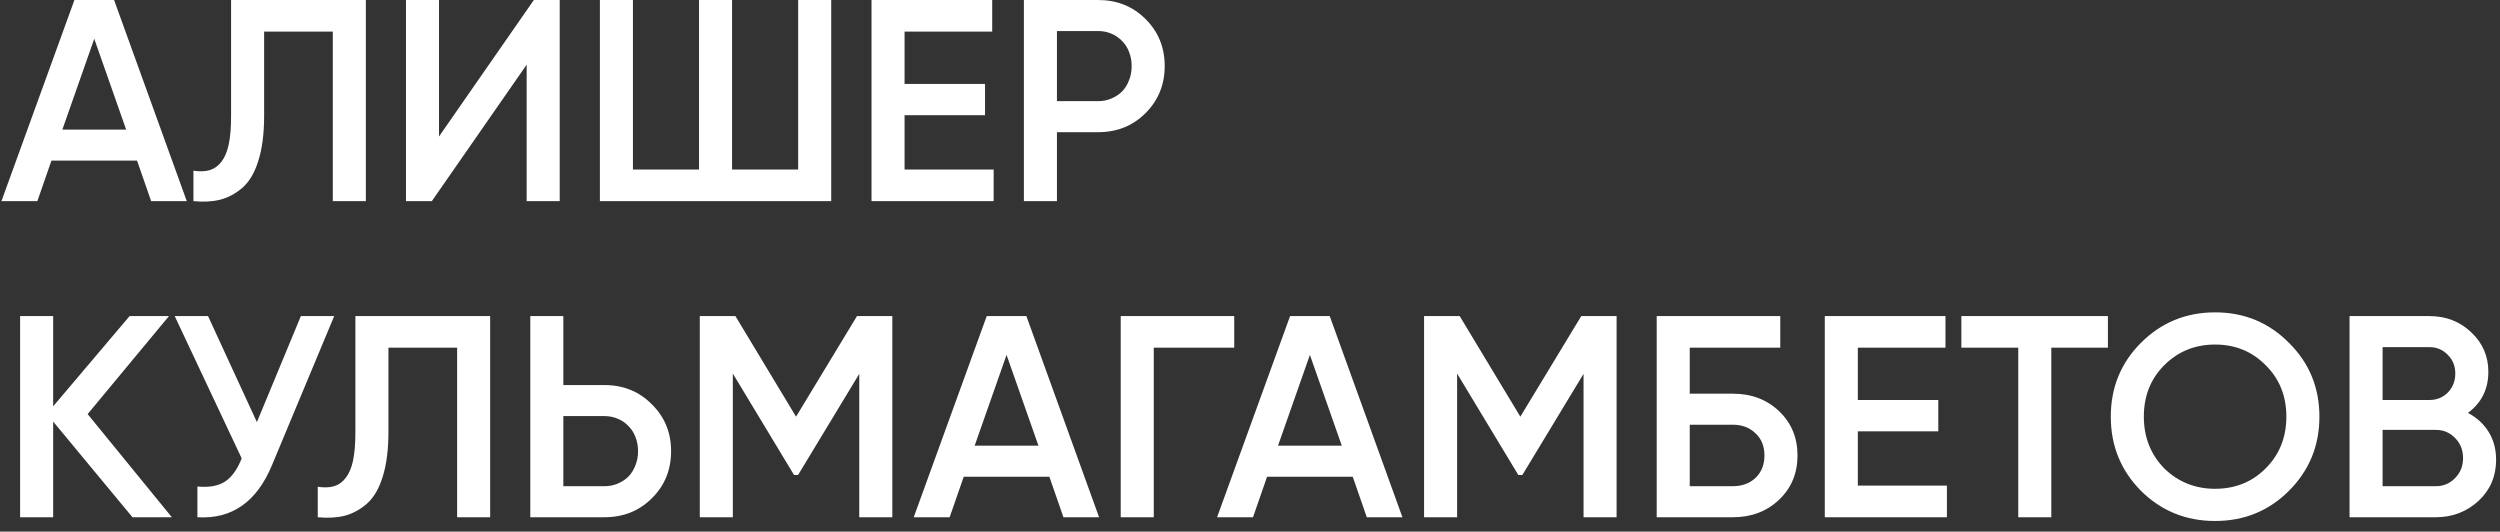 <?xml version="1.0" encoding="UTF-8"?> <svg xmlns="http://www.w3.org/2000/svg" width="174" height="37" viewBox="0 0 174 37" fill="none"><rect x="0" y="0" width="174" height="37" fill="#333333" stroke="none"/> <path d="M10.52 14L9.54 11.18H3.58L2.6 14H0.1L5.18 -9.53674e-07H7.94L13 14H10.52ZM4.34 9.02H8.78L6.56 2.7L4.34 9.02ZM13.463 11.88C13.903 11.947 14.283 11.933 14.603 11.84C14.937 11.733 15.21 11.533 15.423 11.24C15.65 10.947 15.816 10.547 15.923 10.04C16.03 9.52 16.083 8.873 16.083 8.1V-9.53674e-07H25.463V14H23.163V2.2H18.383V8.06C18.383 9.3 18.25 10.34 17.983 11.18C17.73 12.007 17.363 12.633 16.883 13.06C16.403 13.473 15.883 13.753 15.323 13.9C14.777 14.033 14.156 14.067 13.463 14V11.88ZM36.656 14V4.5L30.055 14H28.256V-9.53674e-07H30.555V9.5L37.156 -9.53674e-07H38.956V14H36.656ZM55.552 -9.53674e-07H57.852V14H41.752V-9.53674e-07H44.052V11.8H48.652V-9.53674e-07H50.952V11.8H55.552V-9.53674e-07ZM62.958 11.8H69.158V14H60.658V-9.53674e-07H69.058V2.2H62.958V5.84H68.558V8.02H62.958V11.8ZM76.423 -9.53674e-07C77.743 -9.53674e-07 78.843 0.44 79.723 1.32C80.617 2.2 81.063 3.293 81.063 4.6C81.063 5.893 80.617 6.987 79.723 7.88C78.843 8.76 77.743 9.2 76.423 9.2H73.563V14H71.263V-9.53674e-07H76.423ZM76.423 7.04C76.757 7.04 77.063 6.98 77.343 6.86C77.637 6.74 77.89 6.573 78.103 6.36C78.317 6.133 78.477 5.873 78.583 5.58C78.703 5.287 78.763 4.96 78.763 4.6C78.763 4.24 78.703 3.913 78.583 3.62C78.477 3.327 78.317 3.073 78.103 2.86C77.89 2.633 77.637 2.46 77.343 2.34C77.063 2.22 76.757 2.16 76.423 2.16H73.563V7.04H76.423ZM11.96 36H9.22L3.7 29.34V36H1.4V22H3.7V28.28L9.02 22H11.76L6.1 28.82L11.96 36ZM20.94 22H23.26L18.92 32.4C17.854 34.947 16.127 36.147 13.74 36V33.86C14.54 33.94 15.18 33.827 15.66 33.52C16.14 33.2 16.527 32.66 16.82 31.9L12.16 22H14.48L17.88 29.38L20.94 22ZM22.116 33.88C22.555 33.947 22.936 33.933 23.256 33.84C23.589 33.733 23.862 33.533 24.076 33.24C24.302 32.947 24.469 32.547 24.576 32.04C24.682 31.52 24.735 30.873 24.735 30.1V22H34.115V36H31.816V24.2H27.035V30.06C27.035 31.3 26.902 32.34 26.636 33.18C26.382 34.007 26.015 34.633 25.535 35.06C25.055 35.473 24.535 35.753 23.976 35.9C23.429 36.033 22.809 36.067 22.116 36V33.88ZM42.068 26.8C43.388 26.8 44.488 27.247 45.368 28.14C46.261 29.02 46.708 30.107 46.708 31.4C46.708 32.707 46.261 33.8 45.368 34.68C44.488 35.56 43.388 36 42.068 36H36.908V22H39.208V26.8H42.068ZM42.068 33.84C42.401 33.84 42.708 33.78 42.988 33.66C43.281 33.54 43.535 33.373 43.748 33.16C43.961 32.933 44.121 32.673 44.228 32.38C44.348 32.087 44.408 31.76 44.408 31.4C44.408 31.04 44.348 30.713 44.228 30.42C44.121 30.127 43.961 29.873 43.748 29.66C43.535 29.433 43.281 29.26 42.988 29.14C42.708 29.02 42.401 28.96 42.068 28.96H39.208V33.84H42.068ZM62.105 22V36H59.805V26.02L55.545 33.06H55.265L51.005 26V36H48.705V22H51.185L55.405 29L59.645 22H62.105ZM74.016 36L73.036 33.18H67.076L66.096 36H63.596L68.676 22H71.436L76.496 36H74.016ZM67.836 31.02H72.276L70.056 24.7L67.836 31.02ZM85.902 22V24.2H80.302V36H78.002V22H85.902ZM95.129 36L94.149 33.18H88.189L87.209 36H84.709L89.789 22H92.549L97.609 36H95.129ZM88.949 31.02H93.389L91.169 24.7L88.949 31.02ZM112.515 22V36H110.215V26.02L105.955 33.06H105.675L101.415 26V36H99.115V22H101.595L105.815 29L110.055 22H112.515ZM120.606 27.4C121.9 27.4 122.973 27.807 123.826 28.62C124.68 29.433 125.106 30.46 125.106 31.7C125.106 32.94 124.68 33.967 123.826 34.78C122.973 35.593 121.9 36 120.606 36H115.306V22H123.906V24.2H117.606V27.4H120.606ZM120.606 33.84C121.246 33.84 121.773 33.647 122.186 33.26C122.6 32.86 122.806 32.34 122.806 31.7C122.806 31.06 122.6 30.547 122.186 30.16C121.773 29.76 121.246 29.56 120.606 29.56H117.606V33.84H120.606ZM129.305 33.8H135.505V36H127.005V22H135.405V24.2H129.305V27.84H134.905V30.02H129.305V33.8ZM146.711 22V24.2H142.771V36H140.471V24.2H136.511V22H146.711ZM159.311 34.16C157.911 35.56 156.198 36.26 154.171 36.26C152.144 36.26 150.424 35.56 149.011 34.16C147.611 32.747 146.911 31.027 146.911 29C146.911 26.973 147.611 25.26 149.011 23.86C150.424 22.447 152.144 21.74 154.171 21.74C156.198 21.74 157.911 22.447 159.311 23.86C160.724 25.26 161.431 26.973 161.431 29C161.431 31.027 160.724 32.747 159.311 34.16ZM150.631 32.6C151.604 33.547 152.784 34.02 154.171 34.02C155.571 34.02 156.744 33.547 157.691 32.6C158.651 31.64 159.131 30.44 159.131 29C159.131 27.56 158.651 26.367 157.691 25.42C156.744 24.46 155.571 23.98 154.171 23.98C152.771 23.98 151.591 24.46 150.631 25.42C149.684 26.367 149.211 27.56 149.211 29C149.211 30.427 149.684 31.627 150.631 32.6ZM171.769 28.74C172.382 29.06 172.862 29.5 173.209 30.06C173.556 30.62 173.729 31.267 173.729 32C173.729 33.147 173.322 34.1 172.509 34.86C171.682 35.62 170.689 36 169.529 36H163.529V22H169.089C170.236 22 171.202 22.373 171.989 23.12C172.789 23.867 173.189 24.787 173.189 25.88C173.189 27.08 172.716 28.033 171.769 28.74ZM165.829 24.16V27.84H169.089C169.596 27.84 170.022 27.667 170.369 27.32C170.716 26.96 170.889 26.52 170.889 26C170.889 25.48 170.716 25.047 170.369 24.7C170.022 24.34 169.596 24.16 169.089 24.16H165.829ZM169.529 33.84C170.062 33.84 170.509 33.653 170.869 33.28C171.242 32.907 171.429 32.44 171.429 31.88C171.429 31.32 171.242 30.853 170.869 30.48C170.509 30.107 170.062 29.92 169.529 29.92H165.829V33.84H169.529Z" fill="white"></path> </svg> 